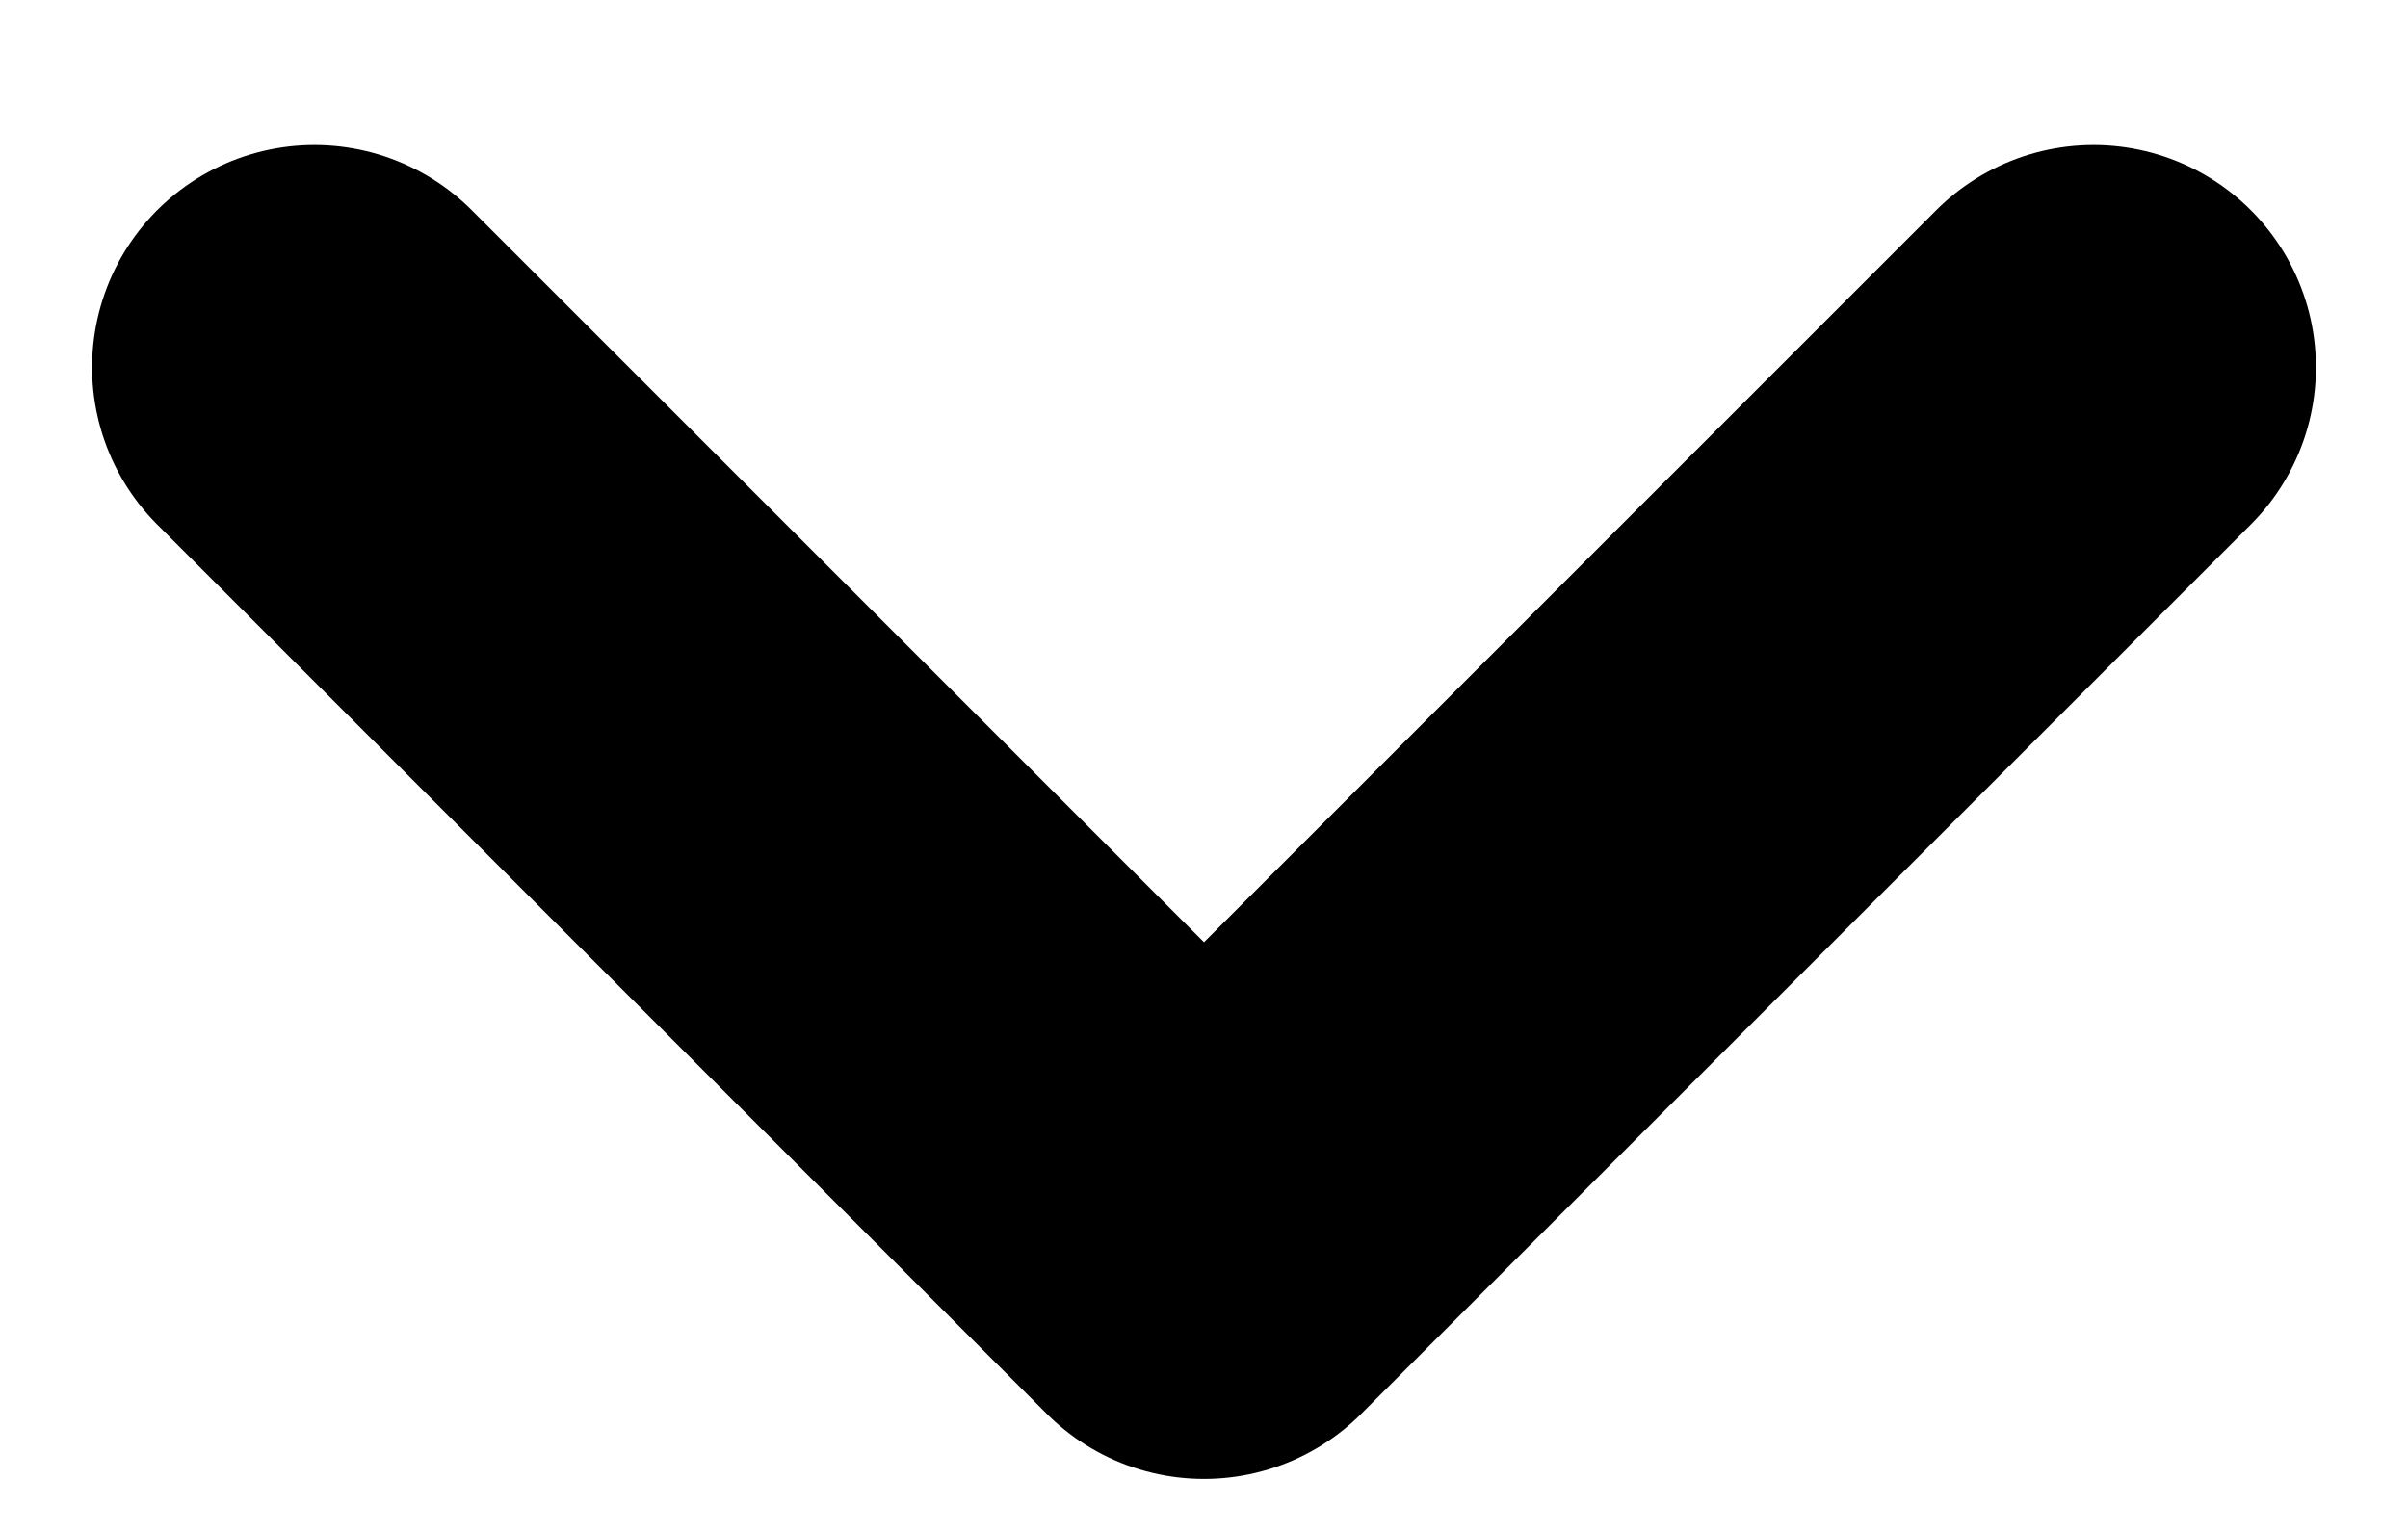 <svg xmlns="http://www.w3.org/2000/svg" width="11" height="7" viewBox="0 0 10.828 6.414">
  <path d="M1560.845,813.75l4,4-4,4" transform="translate(823.164 -1559.431) rotate(90)" fill="none" stroke="currentColor" stroke-linecap="round" stroke-linejoin="round" stroke-width="2"/>
</svg>
